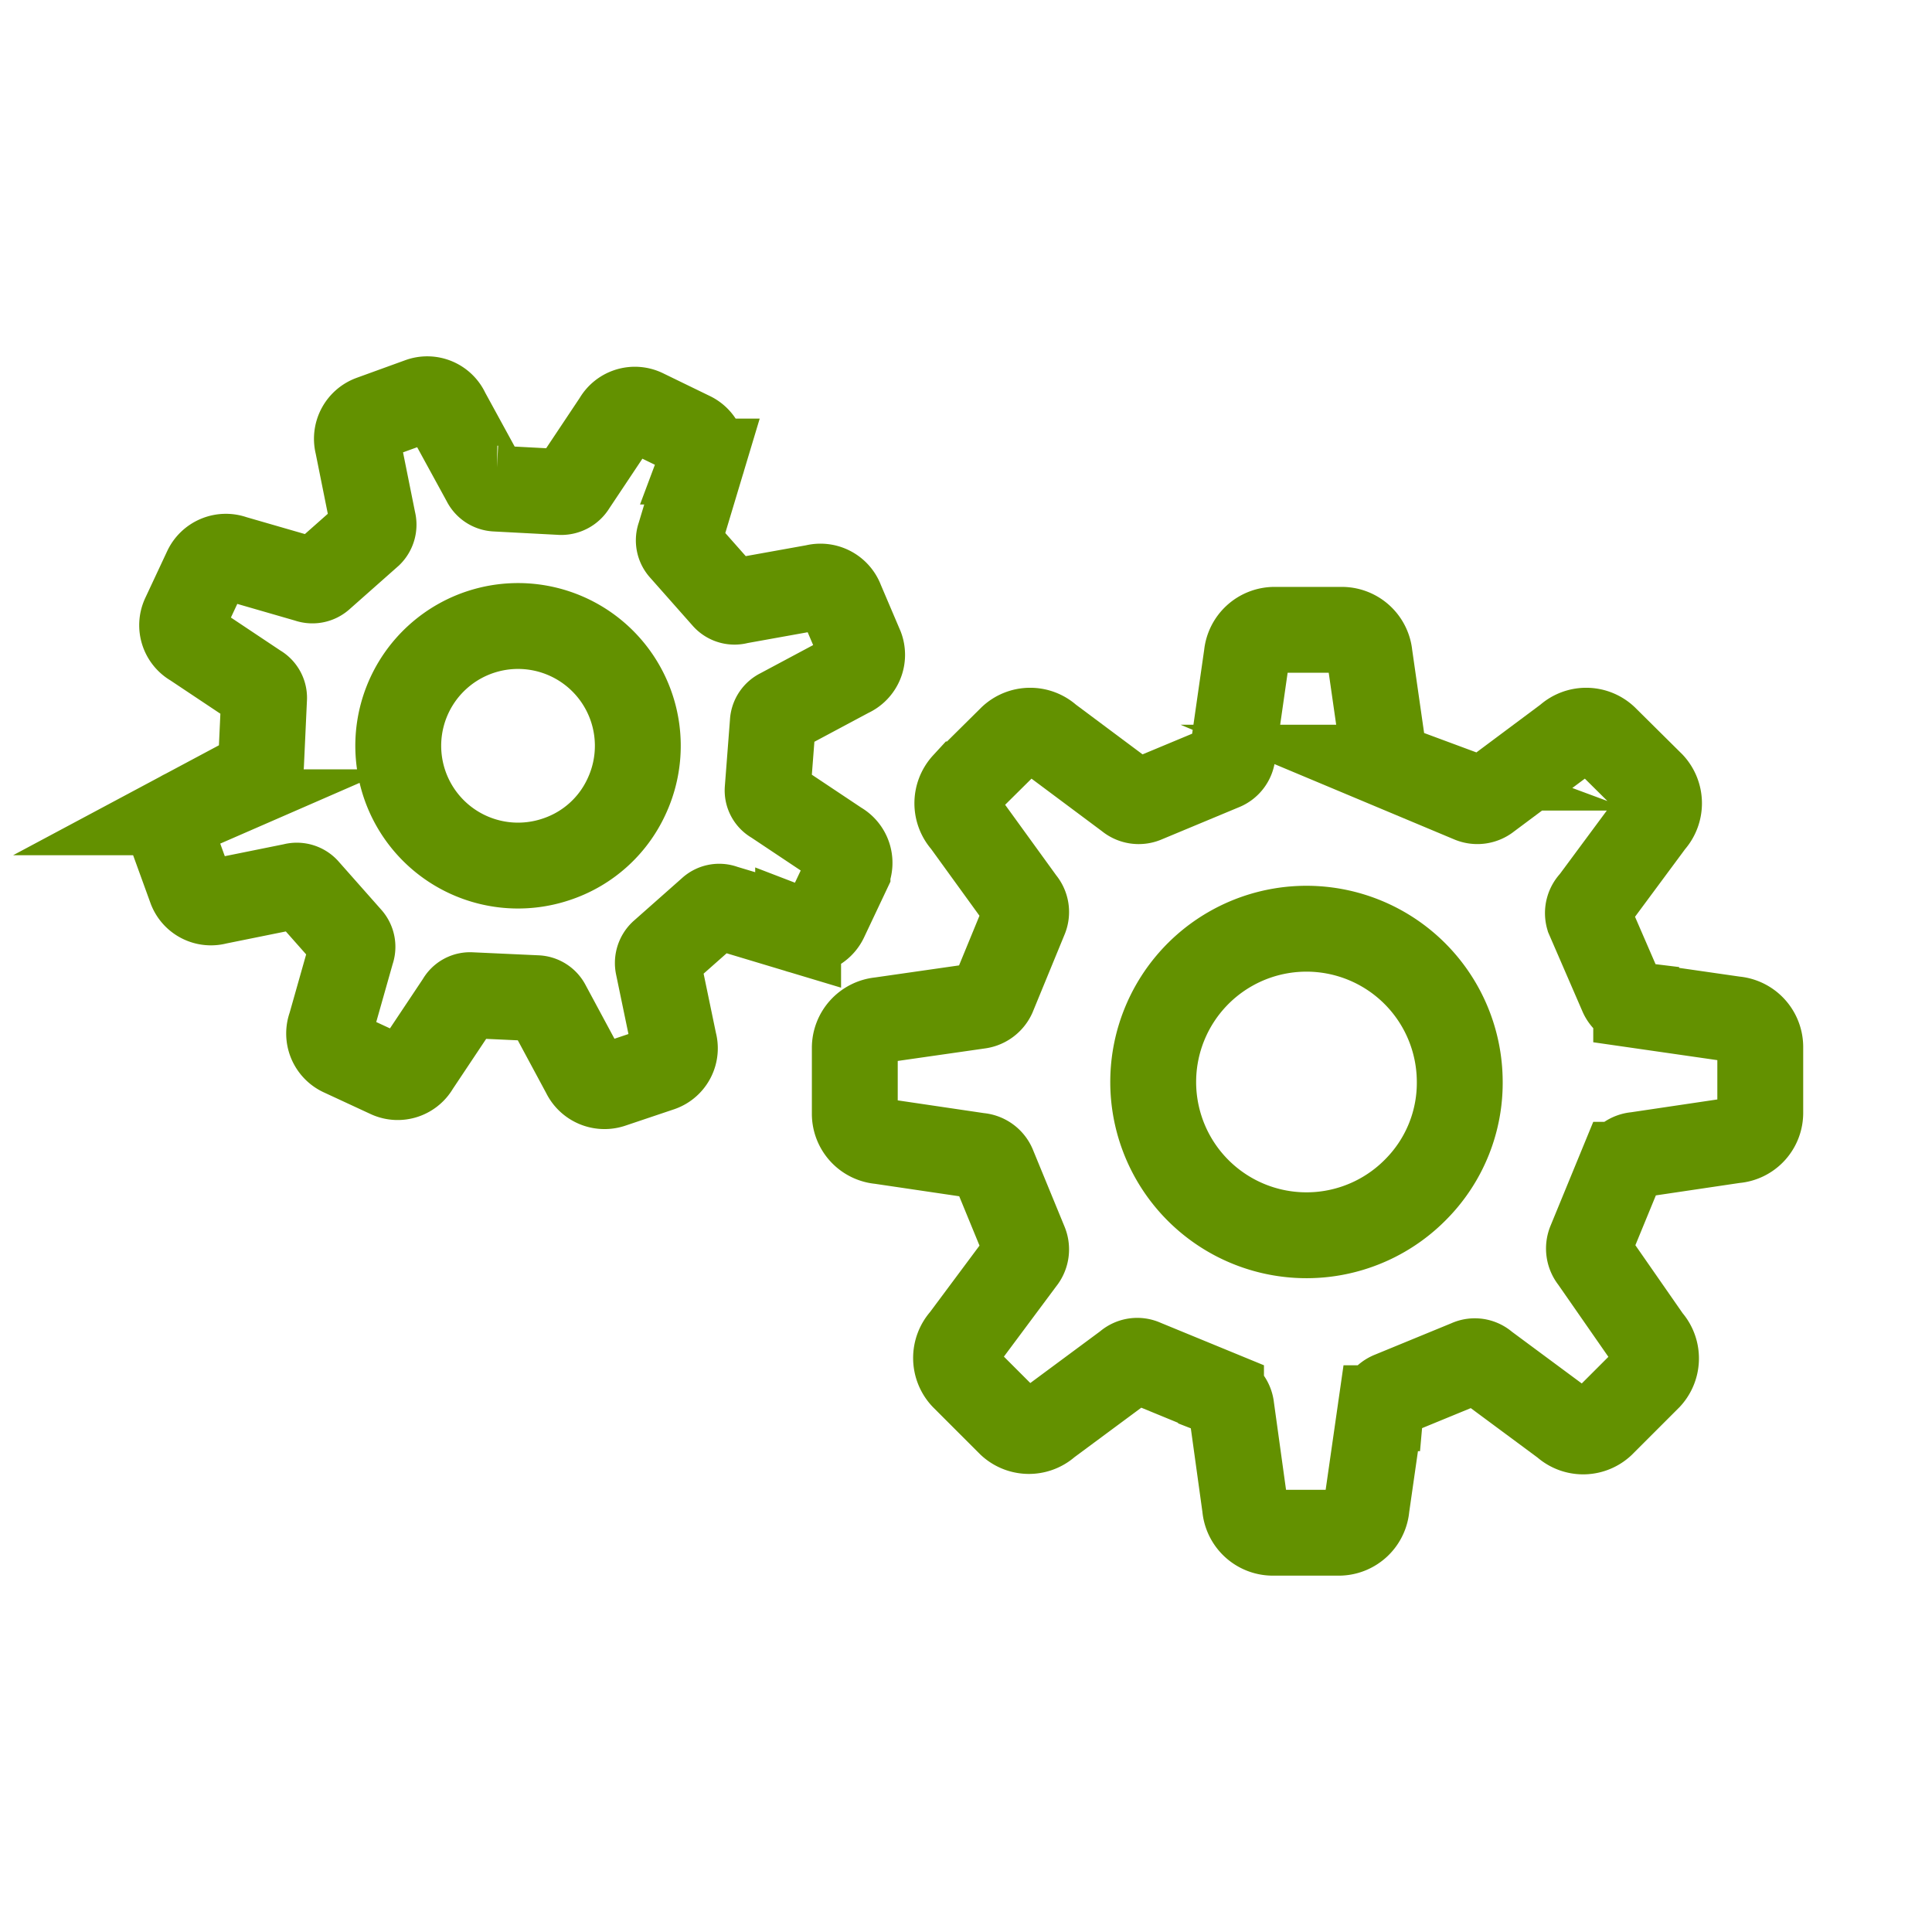 <svg xmlns="http://www.w3.org/2000/svg" viewBox="0 0 45 45"><defs><style>.cls-1,.cls-2{fill:none;}.cls-1{stroke:#639100;stroke-miterlimit:10;stroke-width:2px;}</style></defs><g id="レイヤー_2" data-name="レイヤー 2"><g id="text"><path class="cls-1" d="M40.4,23.74l-2.29-.33a.42.42,0,0,1-.33-.24L37,21.37A.37.37,0,0,1,37.1,21l1.37-1.85a.65.65,0,0,0,0-.88l-1.09-1.08a.64.64,0,0,0-.87,0l-1.85,1.38a.39.39,0,0,1-.4.06l-1.79-.75a.37.37,0,0,1-.24-.32l-.33-2.3a.65.65,0,0,0-.65-.59H29.69a.65.65,0,0,0-.65.59l-.33,2.3a.37.37,0,0,1-.24.32l-1.8.75a.37.37,0,0,1-.39-.06l-1.85-1.38a.64.64,0,0,0-.87,0l-1.09,1.08a.65.65,0,0,0,0,.88L23.81,21a.37.37,0,0,1,.06.39l-.74,1.8a.42.42,0,0,1-.33.24l-2.3.33a.65.65,0,0,0-.59.64v1.54a.64.64,0,0,0,.59.64l2.3.34a.39.39,0,0,1,.33.23l.74,1.8a.39.39,0,0,1-.06.4l-1.37,1.84a.65.65,0,0,0,0,.88l1.09,1.09a.64.64,0,0,0,.87,0l1.85-1.37a.35.35,0,0,1,.39-.06l1.8.74a.38.38,0,0,1,.24.32L29,35.1a.65.65,0,0,0,.65.6h1.53a.65.65,0,0,0,.65-.6l.33-2.3a.38.38,0,0,1,.24-.32l1.8-.74a.35.35,0,0,1,.39.06l1.85,1.37a.64.64,0,0,0,.87,0l1.09-1.09a.65.65,0,0,0,0-.88L37.1,29.33a.39.39,0,0,1-.06-.4l.74-1.8a.39.39,0,0,1,.33-.23l2.29-.34a.64.64,0,0,0,.6-.64V24.38A.65.65,0,0,0,40.4,23.74ZM33,27.68A3.57,3.57,0,1,1,34,25.15,3.52,3.52,0,0,1,33,27.68Z"/><path class="cls-1" d="M15.38,24.89a.5.5,0,0,0,.32-.61l-.37-1.78a.32.32,0,0,1,.09-.3l1.13-1a.29.29,0,0,1,.31-.06l1.73.52a.5.5,0,0,0,.63-.25l.52-1.1a.5.5,0,0,0-.21-.65l-1.5-1a.28.28,0,0,1-.15-.27L18,16.83a.3.3,0,0,1,.17-.26l1.61-.86a.5.5,0,0,0,.27-.63L19.59,14a.51.51,0,0,0-.61-.32L17.2,14a.3.3,0,0,1-.31-.08l-1-1.13a.3.3,0,0,1-.06-.31l.52-1.73a.5.5,0,0,0-.26-.63L15,9.59a.5.5,0,0,0-.65.21l-1,1.5a.32.32,0,0,1-.28.16l-1.52-.08a.3.3,0,0,1-.26-.17L10.41,9.6a.5.5,0,0,0-.63-.27l-1.13.41a.51.51,0,0,0-.32.61l.36,1.79a.31.31,0,0,1-.08.3l-1.13,1a.3.3,0,0,1-.31.06L5.44,13a.51.51,0,0,0-.64.26l-.51,1.09A.5.5,0,0,0,4.5,15L6,16a.29.29,0,0,1,.15.28L6.08,17.8a.3.3,0,0,1-.17.26l-1.61.86a.5.5,0,0,0-.27.63l.41,1.13a.5.5,0,0,0,.61.32l1.78-.36a.3.3,0,0,1,.3.08l1,1.13a.3.3,0,0,1,.06.31L7.7,23.89a.51.51,0,0,0,.25.64l1.1.51a.5.5,0,0,0,.65-.21l1-1.5a.28.28,0,0,1,.27-.15l1.53.07a.3.3,0,0,1,.26.17L13.61,25a.52.52,0,0,0,.64.27ZM13,20a2.79,2.79,0,1,1,1.59-1.44A2.75,2.75,0,0,1,13,20Z"/><rect class="cls-2" width="45" height="45"/></g></g></svg>